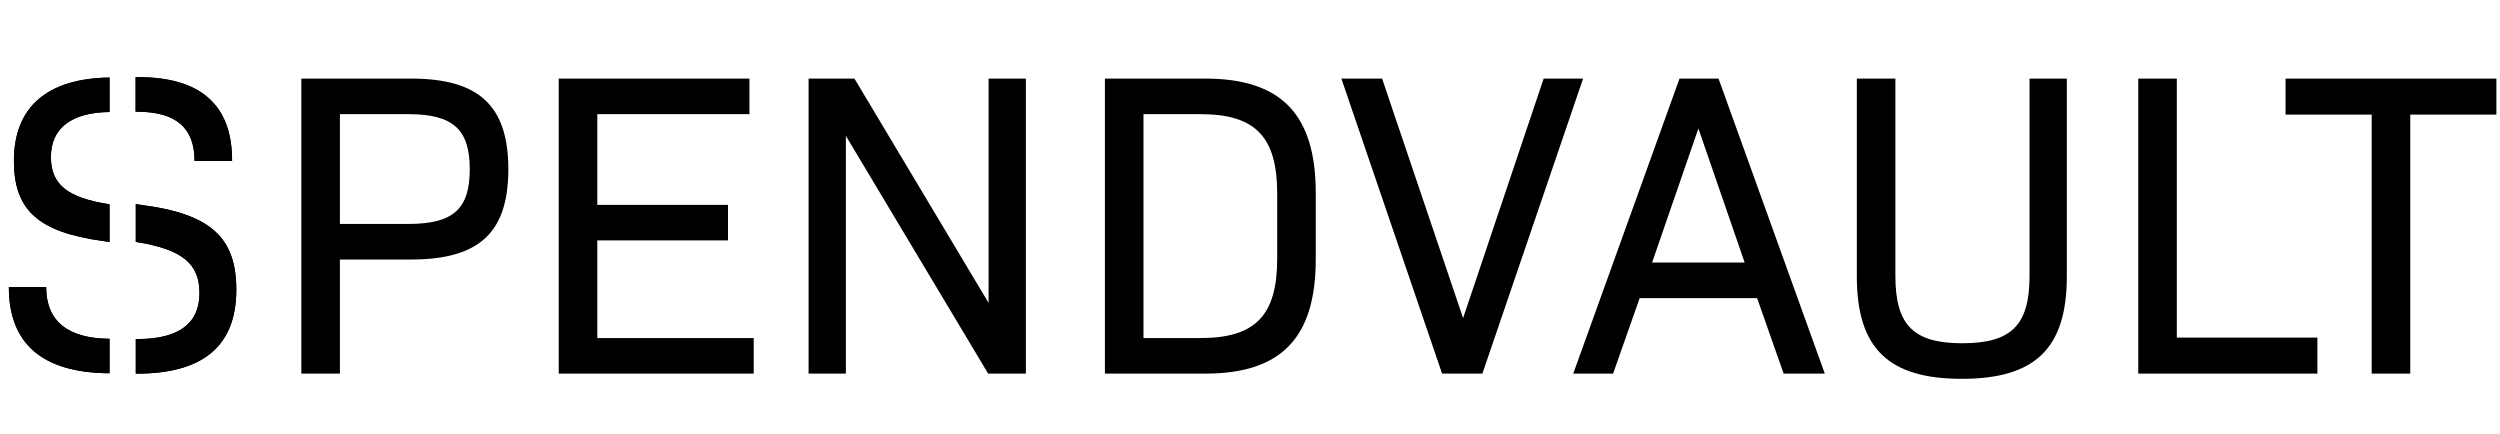 <svg width="363" height="63" viewBox="0 0 363 63" fill="none" xmlns="http://www.w3.org/2000/svg">
<path d="M59.684 11.41H43.754V54.25H49.354V37.681H59.684C69.579 37.681 73.81 33.775 73.81 24.577C73.81 15.379 69.579 11.41 59.684 11.41ZM59.311 32.515H49.354V16.576H59.311C65.845 16.576 68.209 18.844 68.209 24.577C68.209 30.31 65.845 32.515 59.311 32.515ZM86.728 49.084V34.909H105.708V29.743H86.728V16.576H108.819V11.41H81.127V54.25H109.441V49.084H86.728ZM143.543 11.41V43.981L124.065 11.41H117.407V54.25H122.821V19.726L143.481 54.25H148.957V11.41H143.543ZM174.994 11.41H160.432V54.25H174.994C186.07 54.25 191.049 49.021 191.049 37.618V28.042C191.049 16.639 186.07 11.41 174.994 11.41ZM185.448 37.555C185.448 45.808 182.274 49.084 174.309 49.084H166.033V16.576H174.309C182.274 16.576 185.448 19.852 185.448 28.105V37.555ZM224.14 11.41L212.441 46.186L200.68 11.41H194.769L209.392 54.25H215.242L229.865 11.41H224.14ZM258.988 54.25H264.962L249.53 11.41H243.867L228.434 54.25H234.221L238.08 43.288H255.13L258.988 54.25ZM246.605 18.655L253.326 38.122H239.884L246.605 18.655ZM284.856 55.006C295.56 55.006 300.103 50.533 300.103 40.138V11.41H294.689V40.075C294.689 47.194 292.075 49.84 284.919 49.84C277.825 49.84 275.211 47.194 275.211 40.075V11.41H269.611V40.138C269.611 50.533 274.153 55.006 284.856 55.006ZM316.074 49.021V11.41H310.474V54.25H336.485V49.021H316.074ZM362.478 11.41H331.862V16.639H344.369V54.25H349.97V16.639H362.478V11.41Z" fill="black"/>
<path d="M6.705 41.685H1.285C1.285 49.985 6.239 54.147 15.903 54.197V49.192C9.845 49.142 6.705 46.64 6.705 41.685ZM15.903 16.264V11.259C6.877 11.383 2.021 15.521 2.021 23.35C2.021 30.486 5.528 33.707 14.947 34.995C15.266 35.045 15.609 35.094 15.903 35.144V29.668C9.698 28.702 7.392 26.745 7.392 22.78C7.392 18.618 10.385 16.314 15.903 16.264Z" fill="black"/>
<path d="M20.671 29.781C20.327 29.732 20.008 29.682 19.714 29.632V35.122C26.535 36.215 28.964 38.302 28.964 42.575C28.964 46.972 25.946 49.232 19.959 49.232C19.885 49.232 19.787 49.232 19.714 49.232V54.25H19.885C29.479 54.25 34.313 50.226 34.313 42.078C34.313 34.501 30.584 31.073 20.671 29.781ZM20.057 11.2C19.934 11.2 19.812 11.2 19.689 11.2V16.218C19.738 16.218 19.812 16.218 19.861 16.218C25.529 16.218 28.252 18.528 28.252 23.372H33.7C33.724 15.249 29.136 11.2 20.057 11.2Z" fill="black"/>
<path d="M6.705 41.685H1.285C1.285 49.985 6.239 54.147 15.903 54.197V49.192C9.845 49.142 6.705 46.64 6.705 41.685ZM15.903 16.264V11.259C6.877 11.383 2.021 15.521 2.021 23.35C2.021 30.486 5.528 33.707 14.947 34.995C15.266 35.045 15.609 35.094 15.903 35.144V29.668C9.698 28.702 7.392 26.745 7.392 22.78C7.392 18.618 10.385 16.314 15.903 16.264Z" fill="black"/>
<path d="M20.671 29.781C20.327 29.732 20.008 29.682 19.714 29.632V35.122C26.535 36.215 28.964 38.302 28.964 42.575C28.964 46.972 25.946 49.232 19.959 49.232C19.885 49.232 19.787 49.232 19.714 49.232V54.25H19.885C29.479 54.25 34.313 50.226 34.313 42.078C34.313 34.501 30.584 31.073 20.671 29.781ZM20.057 11.2C19.934 11.2 19.812 11.2 19.689 11.2V16.218C19.738 16.218 19.812 16.218 19.861 16.218C25.529 16.218 28.252 18.528 28.252 23.372H33.7C33.724 15.249 29.136 11.2 20.057 11.2Z" fill="black"/>
</svg>
